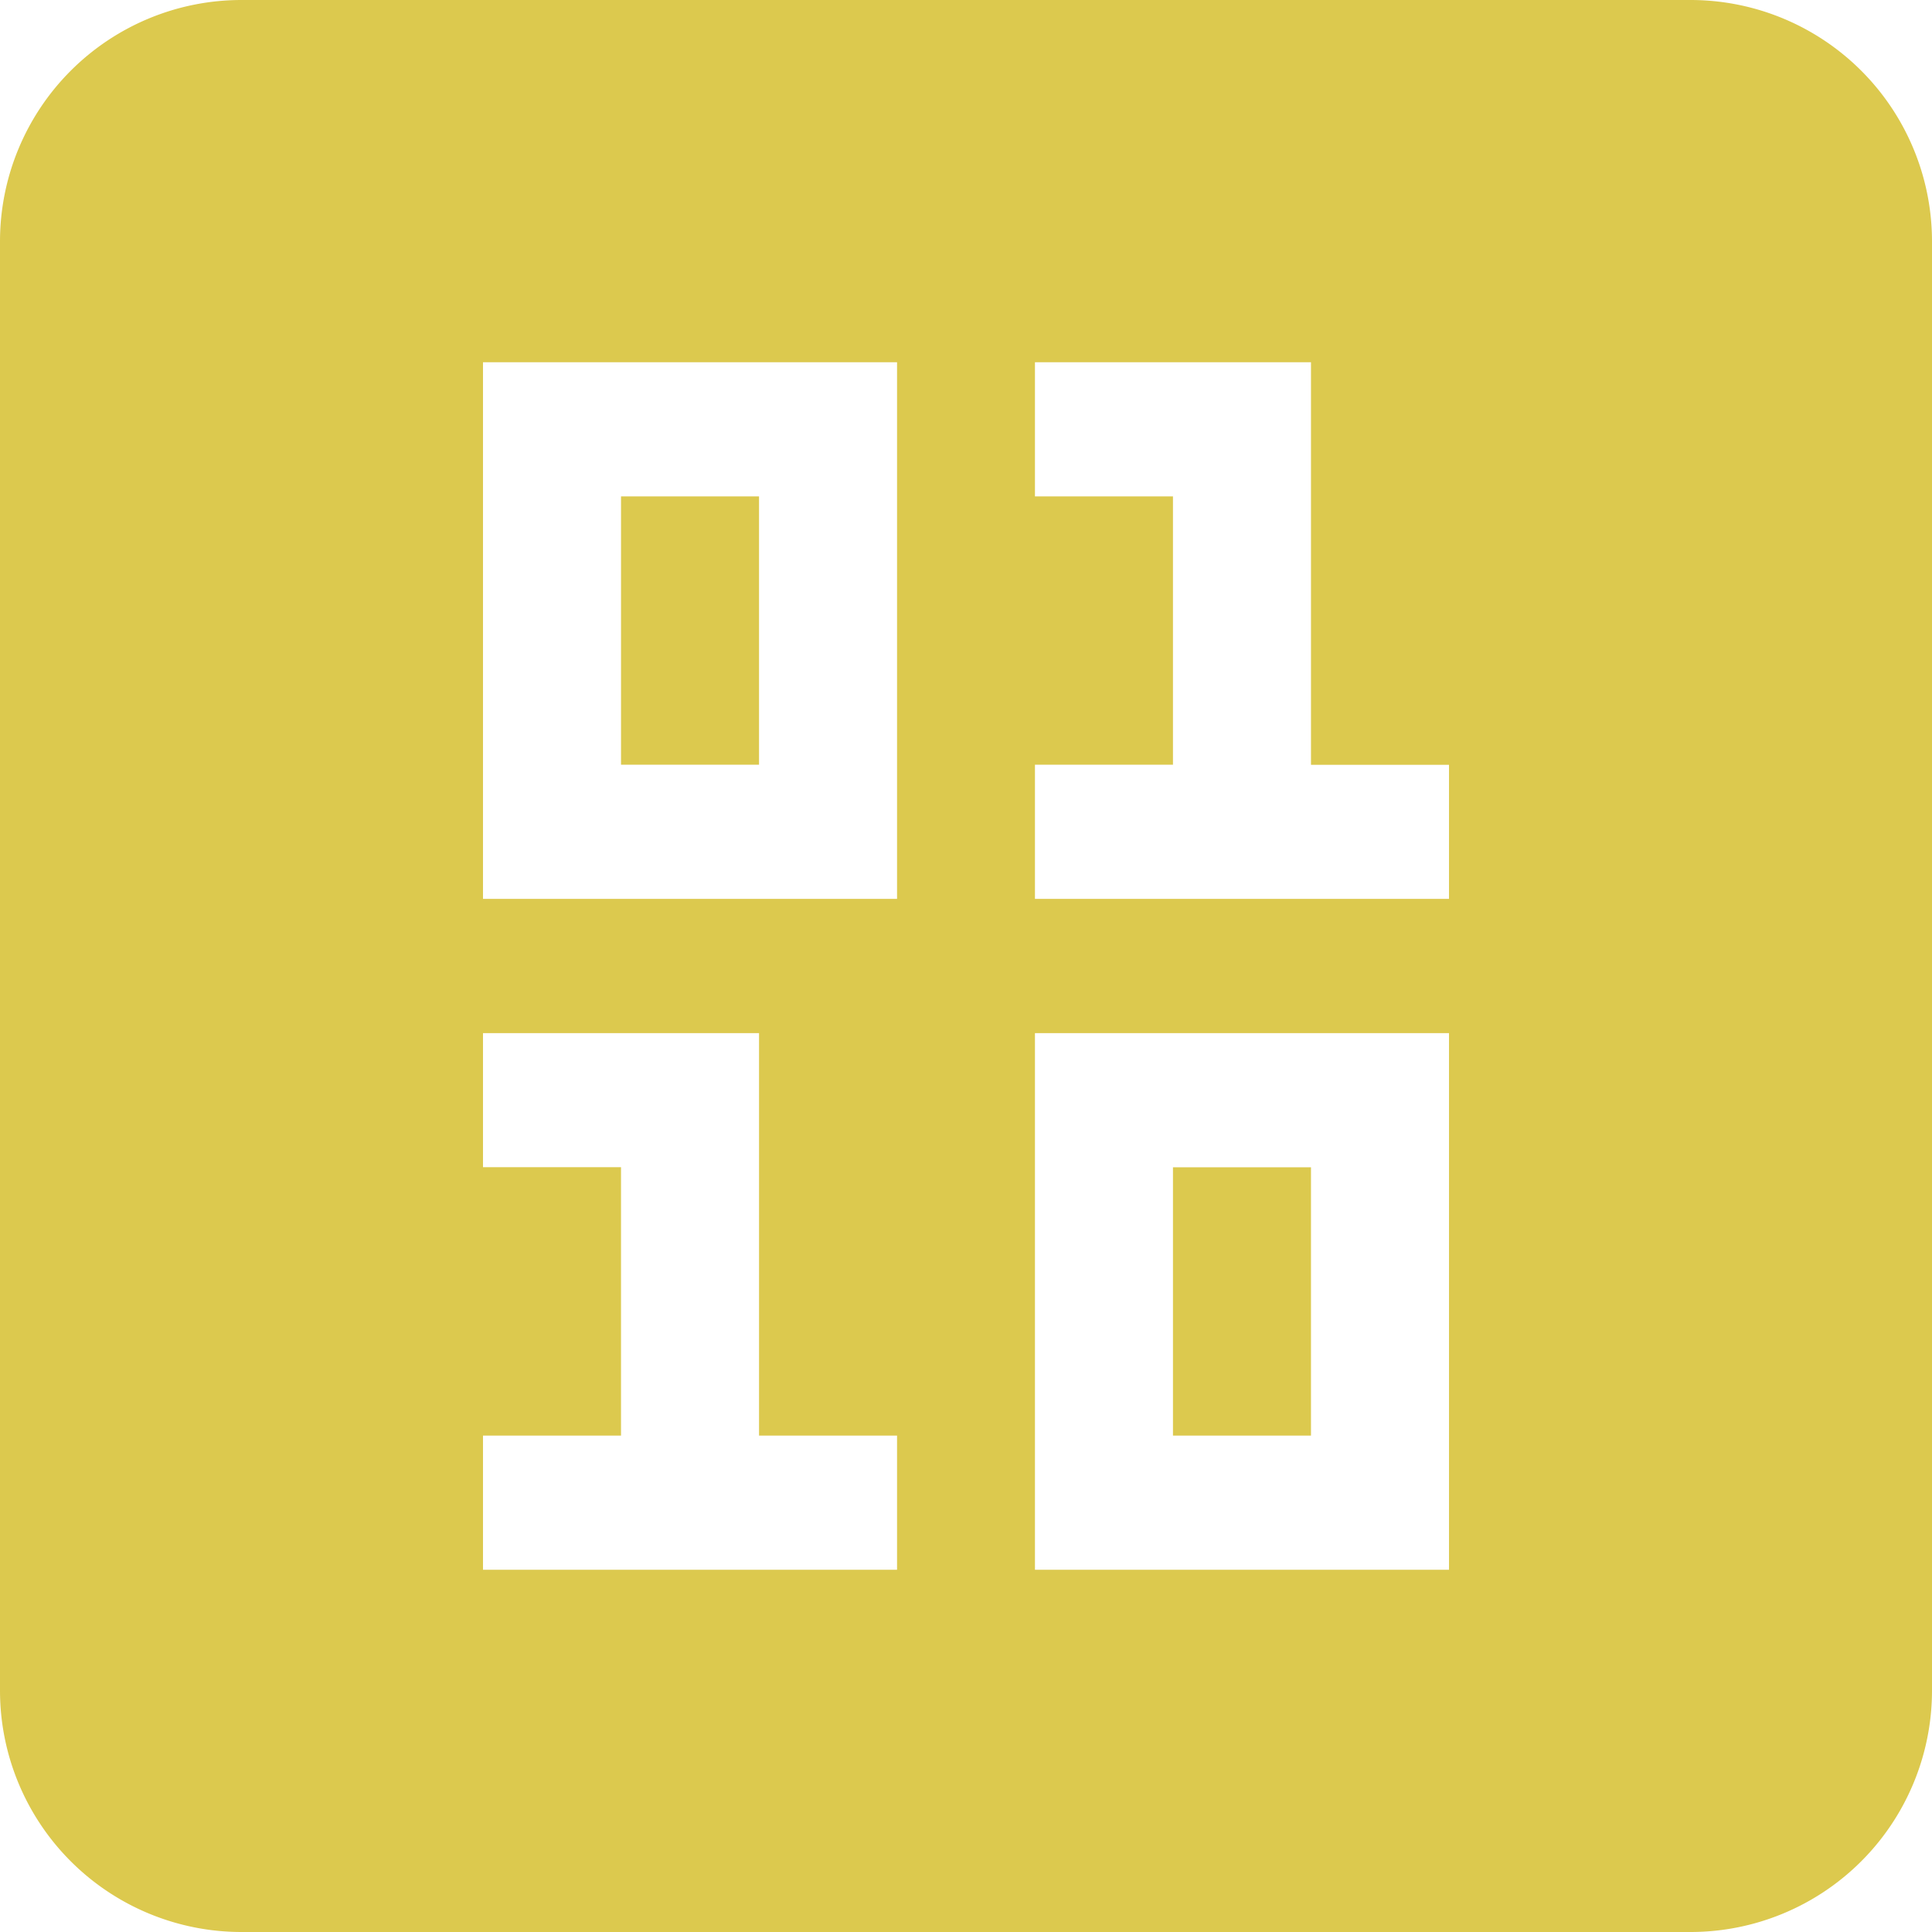 <?xml version="1.0" standalone="no"?><!DOCTYPE svg PUBLIC "-//W3C//DTD SVG 1.1//EN" "http://www.w3.org/Graphics/SVG/1.1/DTD/svg11.dtd"><svg t="1629388057430" class="icon" viewBox="0 0 1024 1024" version="1.1" xmlns="http://www.w3.org/2000/svg" p-id="18577" xmlns:xlink="http://www.w3.org/1999/xlink" width="1024" height="1024"><defs><style type="text/css"></style></defs><path d="M896 0a128 128 0 0 1 128 128v768a128 128 0 0 1-128 128H128a128 128 0 0 1-128-128V128a128 128 0 0 1 128-128h768zM402.304 547.584H256v71.04h73.152v142.272H256V832h219.456v-71.104H402.304V547.584z m365.696 0H548.544V832H768V547.584z m-73.152 71.04v142.272H621.696V618.688h73.152zM475.52 192H256v284.416h219.456V192z m219.392 0H548.544v71.104h73.152v142.208H548.544v71.104H768v-71.04h-73.152V192zM402.304 263.104v142.208H329.152V263.104h73.152z" p-id="18578" fill="#dcc94e"></path></svg>